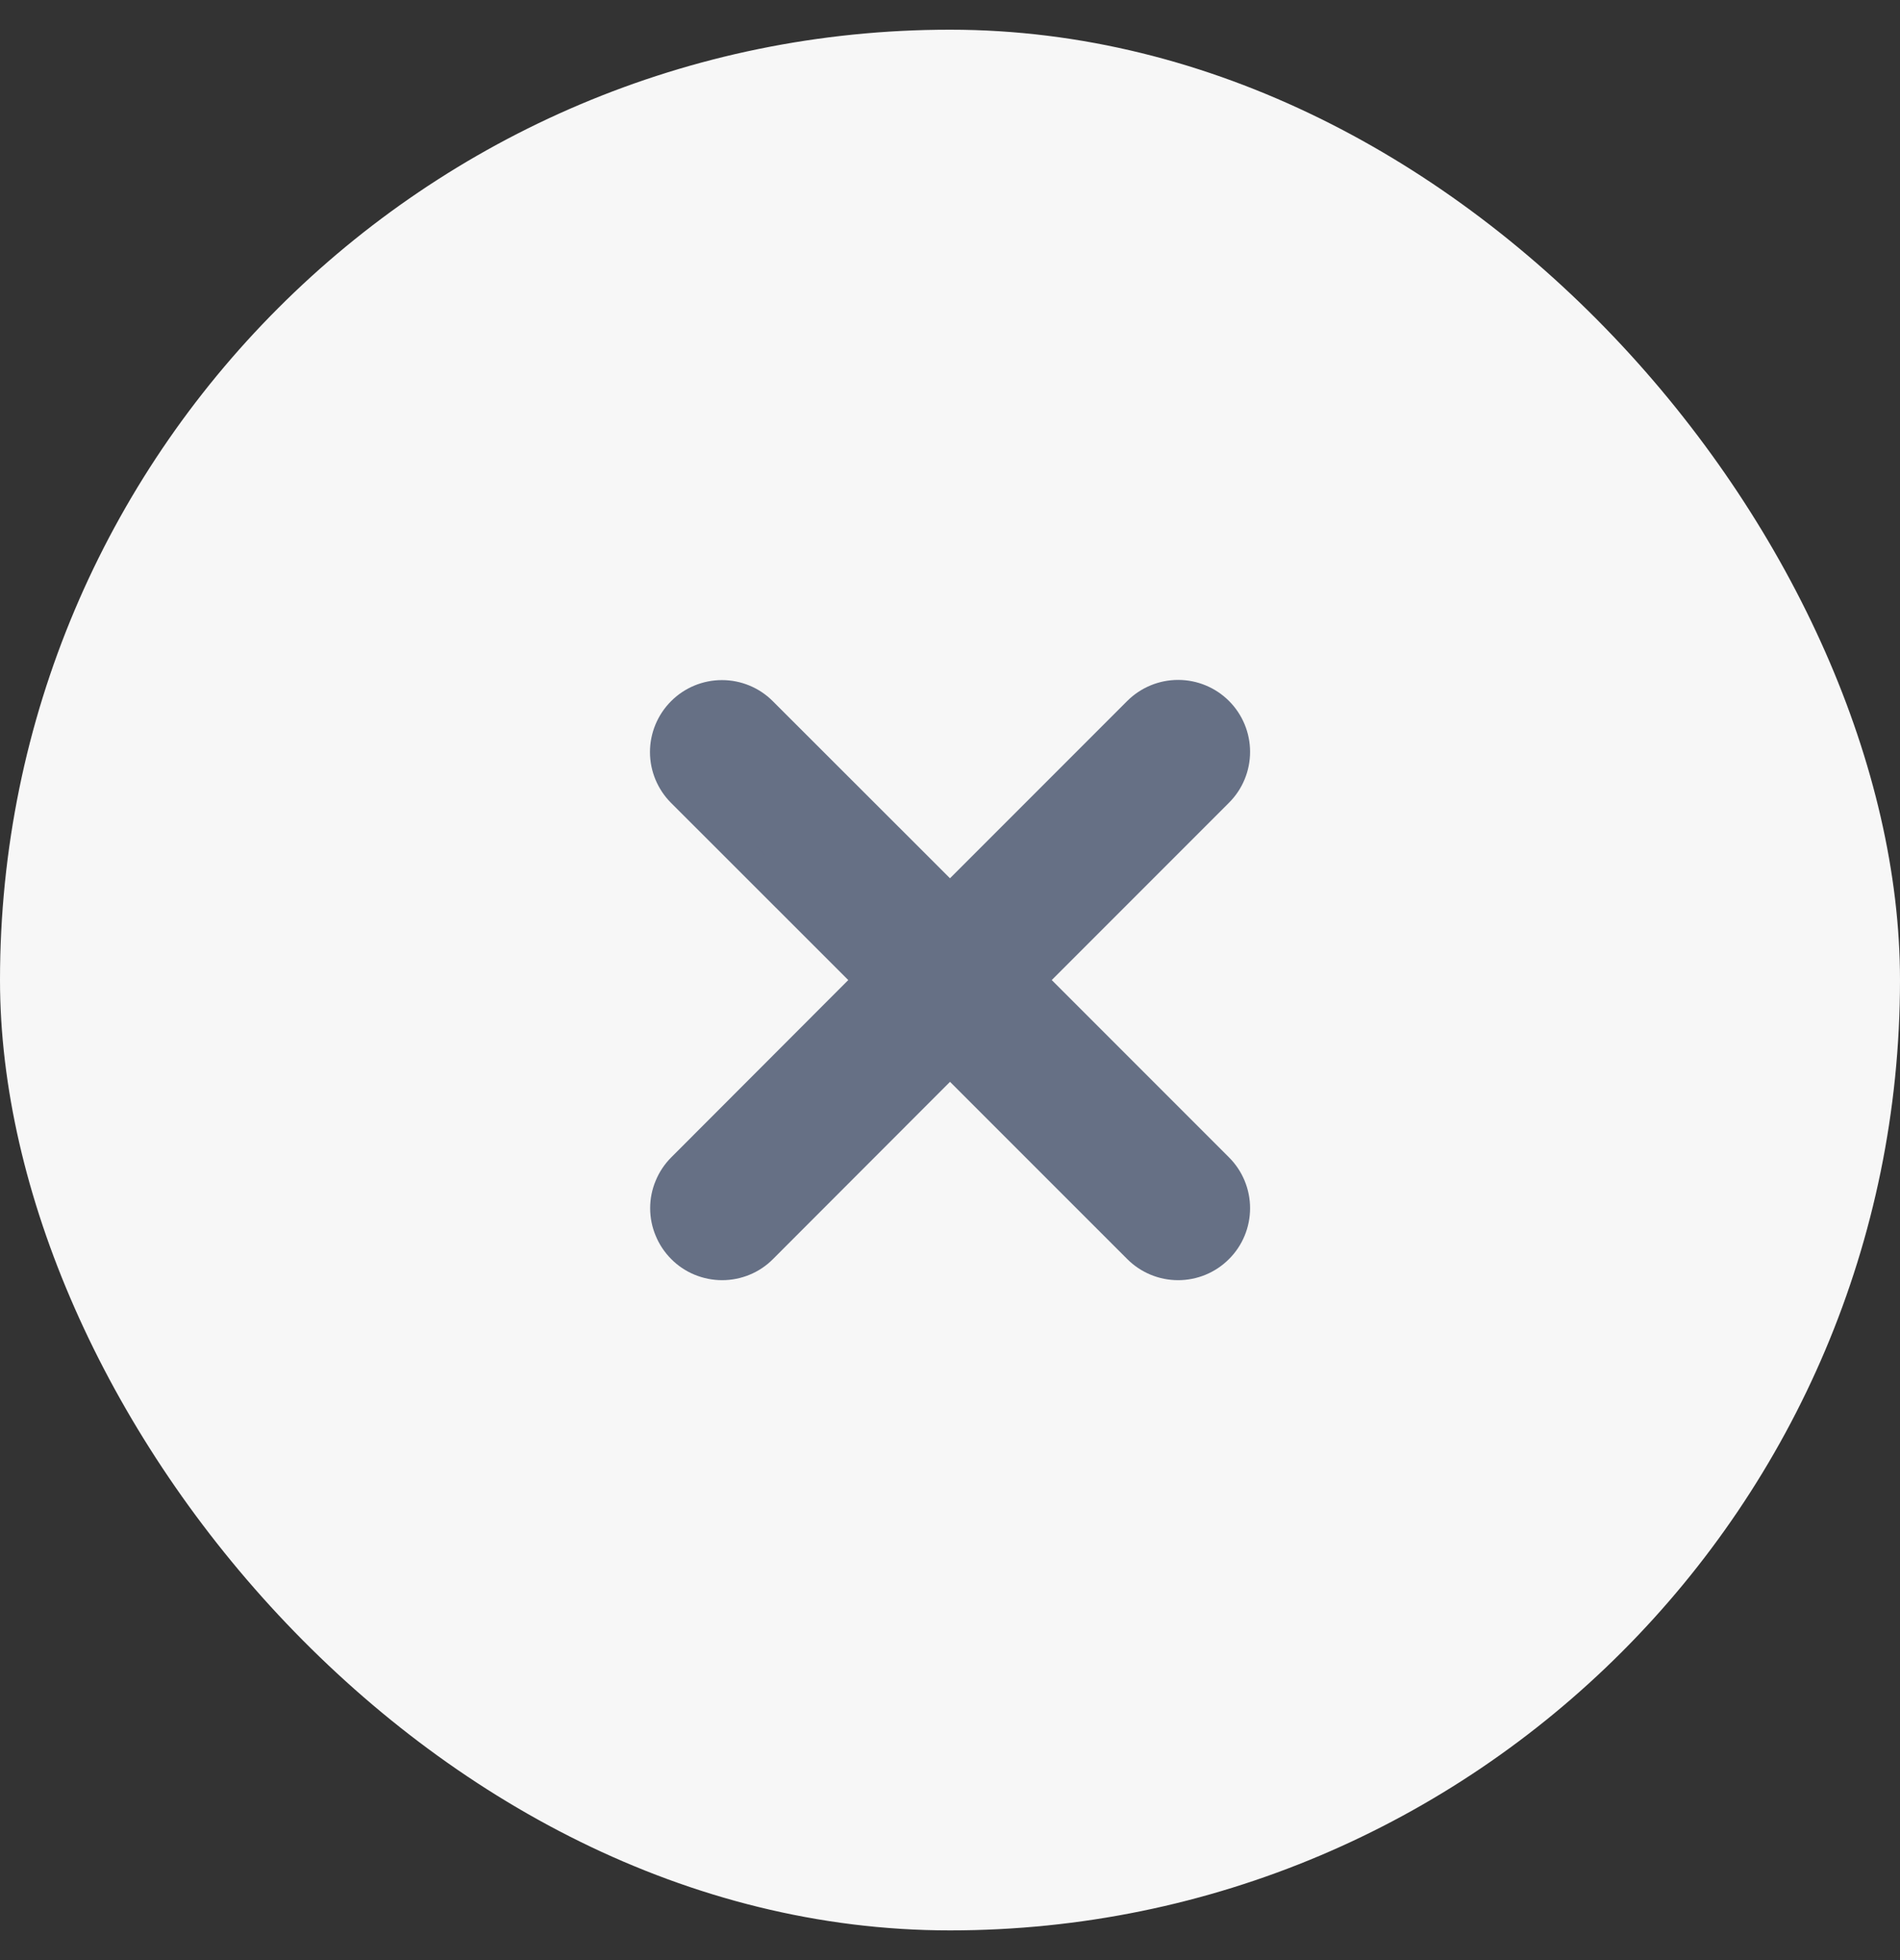 <svg width="32" height="33" viewBox="0 0 32 33" fill="none" xmlns="http://www.w3.org/2000/svg">
<rect x="0" y="0" width="32" height="33" fill="#333333" stroke="none"/>
<rect y="0.5" width="32" height="32" rx="16" fill="#F7F7F7"/>
<path d="M17.36 16.5L20.522 13.338C20.703 13.158 20.804 12.913 20.804 12.658C20.804 12.403 20.703 12.159 20.522 11.978C20.342 11.798 20.097 11.697 19.842 11.697C19.587 11.697 19.343 11.798 19.162 11.978L16 15.14L12.839 11.982C12.659 11.801 12.414 11.7 12.159 11.7C11.904 11.7 11.659 11.801 11.479 11.982C11.299 12.162 11.197 12.406 11.197 12.662C11.197 12.917 11.299 13.161 11.479 13.341L14.64 16.5L11.482 19.662C11.393 19.751 11.322 19.857 11.274 19.974C11.225 20.09 11.2 20.215 11.2 20.341C11.2 20.468 11.225 20.593 11.274 20.709C11.322 20.826 11.393 20.932 11.482 21.021C11.571 21.111 11.677 21.182 11.794 21.23C11.911 21.278 12.036 21.303 12.162 21.303C12.288 21.303 12.414 21.278 12.53 21.23C12.647 21.182 12.753 21.111 12.842 21.021L16 17.86L19.162 21.021C19.343 21.202 19.587 21.303 19.842 21.303C20.097 21.303 20.342 21.202 20.522 21.021C20.703 20.841 20.804 20.597 20.804 20.341C20.804 20.087 20.703 19.842 20.522 19.662L17.36 16.5Z" fill="#667085" stroke="#667085" stroke-width="0.5"/>
</svg>
